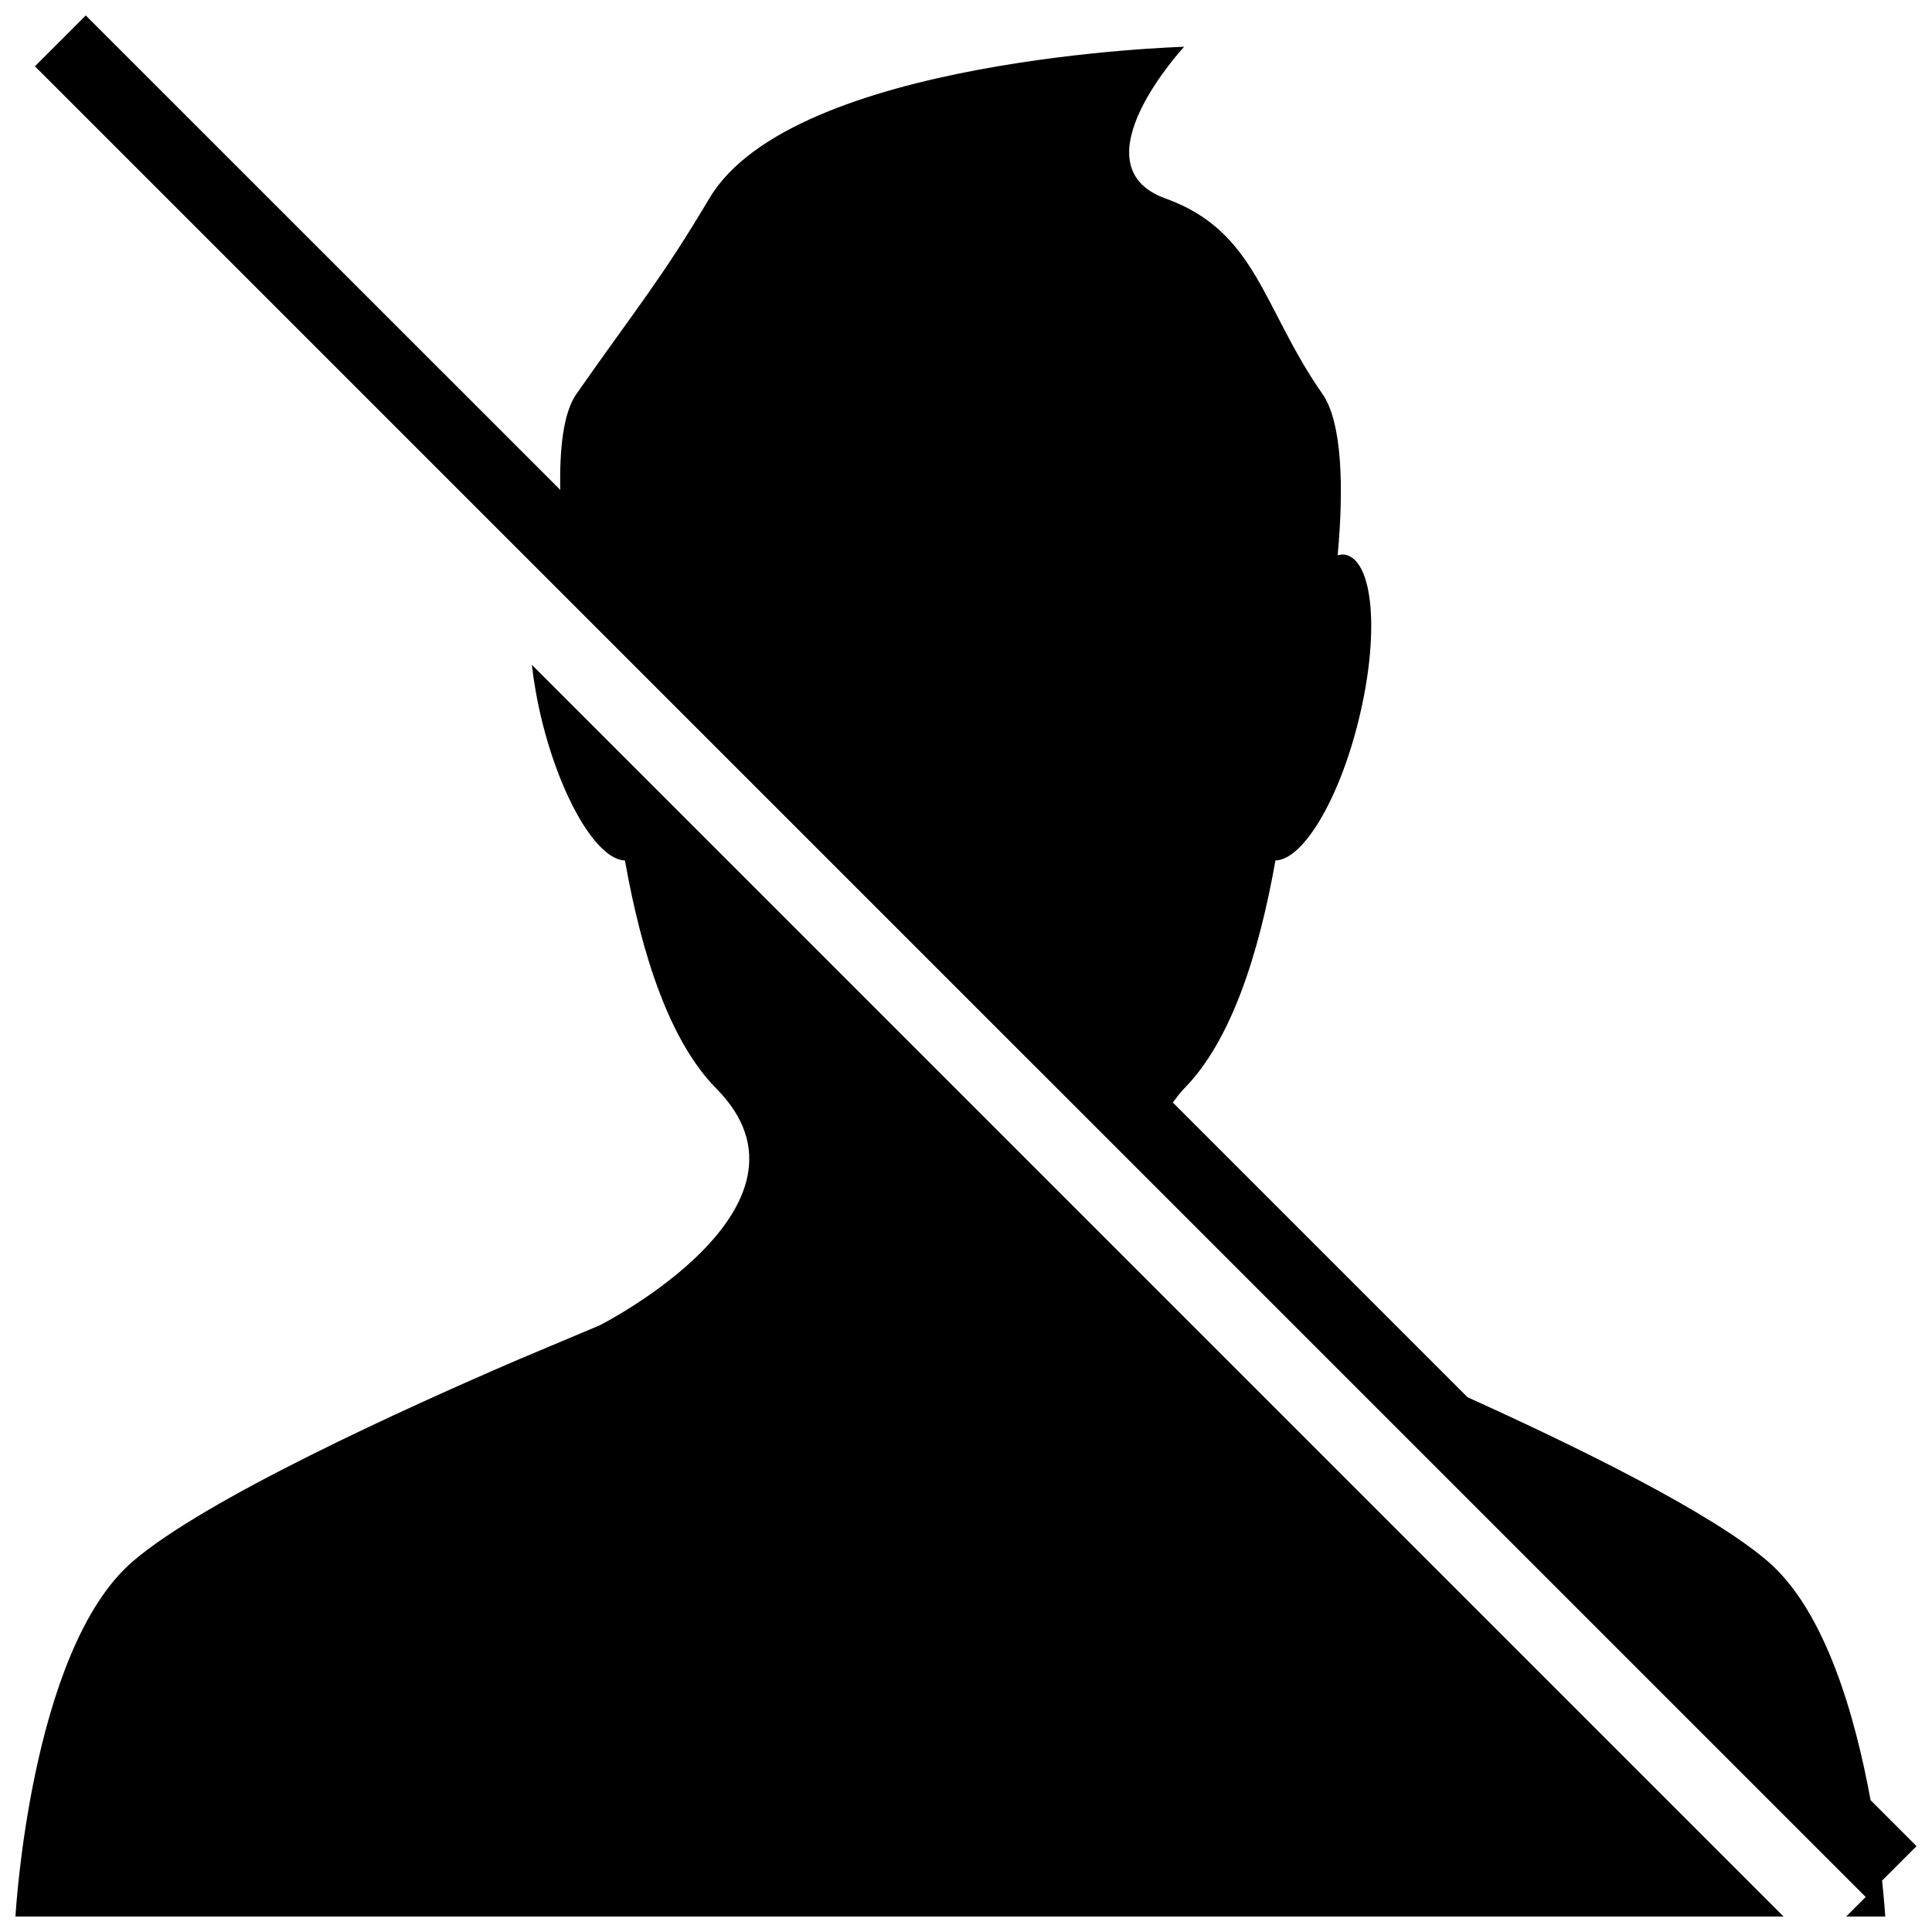 <?xml version="1.0" encoding="UTF-8"?>
<!-- Uploaded to: SVG Repo, www.svgrepo.com, Generator: SVG Repo Mixer Tools -->
<svg width="800px" height="800px" version="1.1" viewBox="144 144 512 512" xmlns="http://www.w3.org/2000/svg">
 <defs>
  <clipPath id="b">
   <path d="m148.09 320h468.91v331.9h-468.91z"/>
  </clipPath>
  <clipPath id="a">
   <path d="m153 148.09h498.9v503.81h-498.9z"/>
  </clipPath>
 </defs>
 <g>
  <g clip-path="url(#b)">
   <path d="m287.6 334.96c5.223 21.117 14.789 36.918 22.012 37.07 4.441 24.891 11.758 47.855 24.281 60.512 30.969 31.352-30.969 62.684-30.969 62.684s-19.344 8.156-21.516 9.055c-30.035 12.922-83.305 37.105-102.36 53.629-27.086 23.496-30.953 93.992-30.953 93.992h468.57l-331.73-331.73c0.551 4.668 1.41 9.645 2.668 14.789z"/>
  </g>
  <g clip-path="url(#a)">
   <path d="m638.43 646.72-5.184 5.184h10.367s-0.23-3.715-0.84-9.527l9.129-9.129-12.18-12.18c-4.019-22.031-11.891-50.008-27.102-63.18-14.848-12.902-50.465-30.379-79.703-43.605l-78.102-78.102c0.934-1.219 1.754-2.422 2.934-3.641 12.52-12.656 19.84-35.641 24.262-60.512 7.262-0.152 16.809-15.953 22.012-37.07 5.566-22.414 4.078-42.062-3.336-43.91-0.707-0.191-1.449-0.059-2.191 0.094 1.676-18.105 1.145-35.258-3.984-42.672-16.027-22.926-17.383-43.148-41.66-51.879-24.223-8.766 4.957-40.195 4.957-40.195 0.004 0.008-103.69 2.887-125.8 40.145-12.961 21.785-19.25 28.988-35.277 51.898-3.43 4.957-4.481 14.406-4.25 25.387l-125.75-125.73-13.477 13.473z"/>
  </g>
 </g>
</svg>